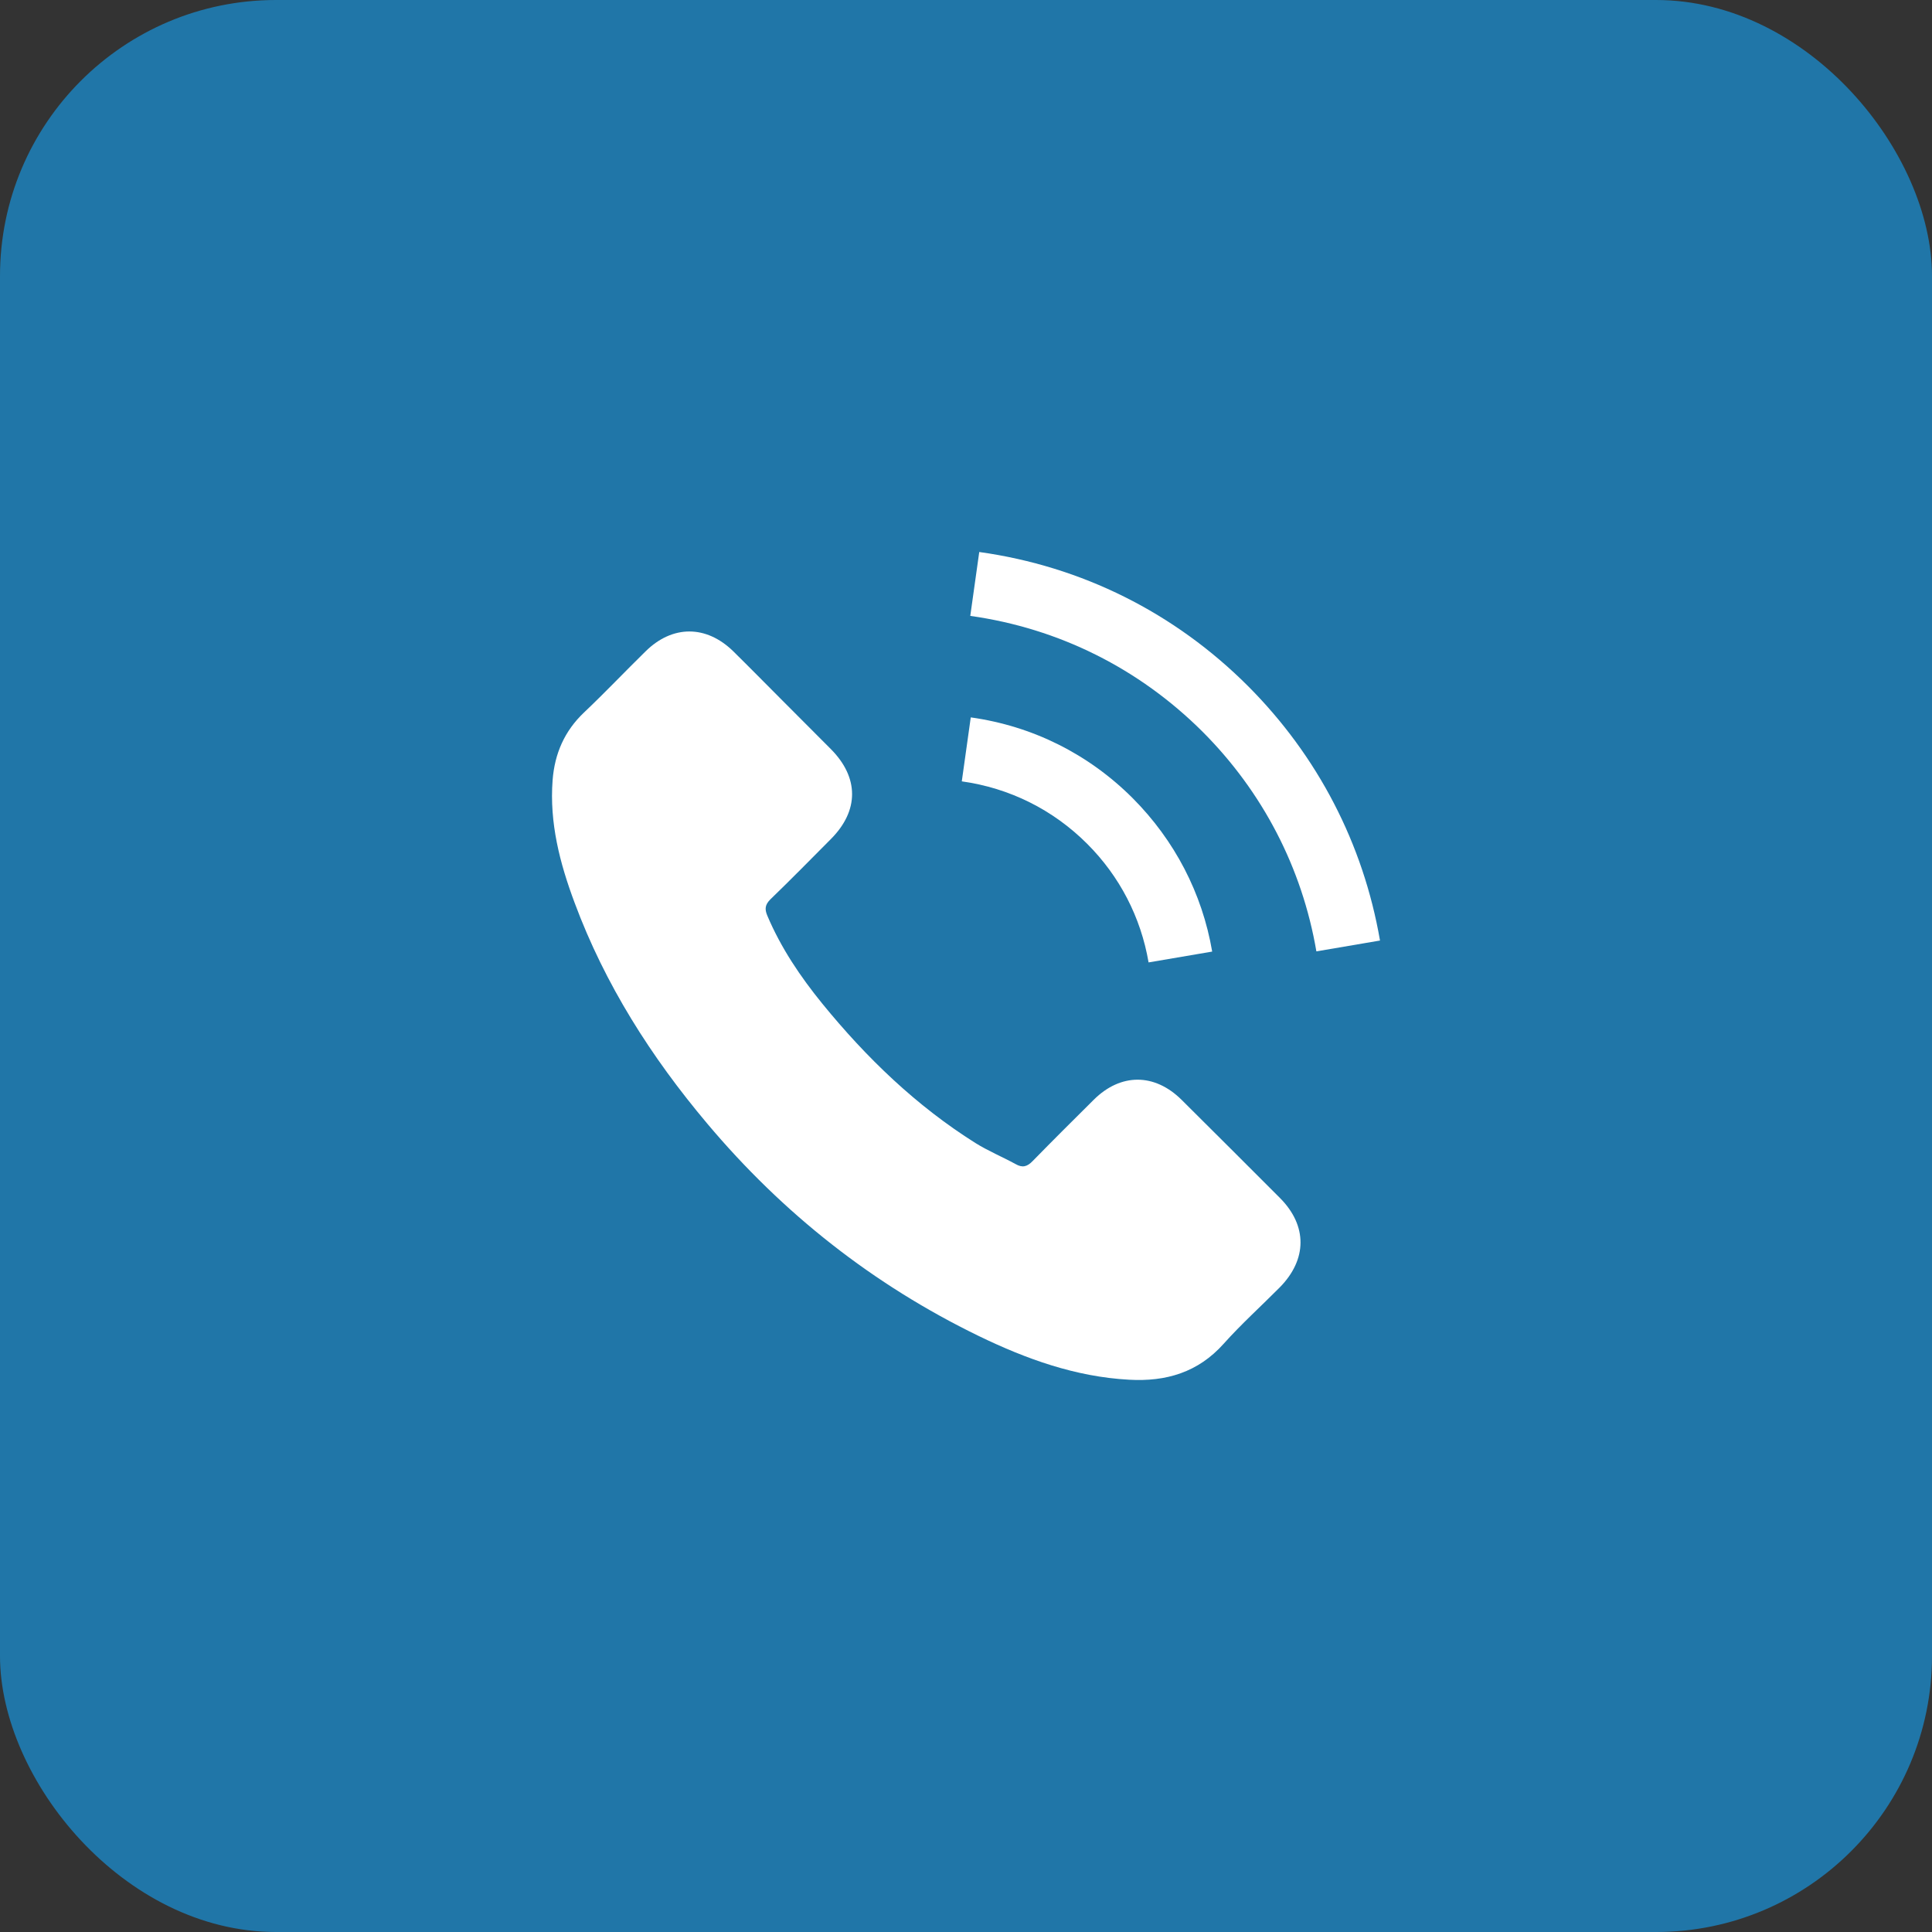 <svg width="28" height="28" viewBox="0 0 28 28" fill="none" xmlns="http://www.w3.org/2000/svg">
<rect x="0" y="0" width="28" height="28" fill="#333333" stroke="none"/>
<rect width="28" height="28" rx="4" fill="#2076A8"/>
<g clip-path="url(#clip0)">
<path d="M17.123 15.938C16.731 15.551 16.242 15.551 15.852 15.938C15.555 16.233 15.258 16.528 14.966 16.827C14.886 16.91 14.818 16.927 14.721 16.872C14.529 16.767 14.324 16.682 14.139 16.567C13.278 16.026 12.556 15.329 11.917 14.545C11.6 14.155 11.318 13.738 11.12 13.269C11.08 13.174 11.088 13.111 11.165 13.034C11.462 12.747 11.752 12.452 12.044 12.158C12.451 11.748 12.451 11.269 12.042 10.857C11.809 10.622 11.577 10.392 11.345 10.158C11.105 9.918 10.868 9.676 10.626 9.438C10.234 9.056 9.744 9.056 9.355 9.441C9.055 9.735 8.768 10.038 8.463 10.327C8.181 10.595 8.039 10.922 8.009 11.304C7.961 11.925 8.114 12.512 8.328 13.084C8.768 14.268 9.437 15.319 10.249 16.283C11.345 17.586 12.653 18.618 14.184 19.362C14.873 19.696 15.588 19.954 16.364 19.996C16.898 20.026 17.363 19.891 17.735 19.474C17.99 19.189 18.277 18.93 18.547 18.658C18.946 18.253 18.949 17.764 18.552 17.364C18.077 16.887 17.6 16.413 17.123 15.938Z" fill="white"/>
<path d="M16.646 13.948L17.568 13.791C17.423 12.944 17.023 12.178 16.416 11.568C15.775 10.927 14.963 10.522 14.069 10.397L13.939 11.324C14.631 11.421 15.26 11.733 15.757 12.23C16.227 12.7 16.534 13.294 16.646 13.948Z" fill="white"/>
<path d="M18.087 9.943C17.023 8.879 15.677 8.207 14.192 8L14.062 8.926C15.345 9.106 16.509 9.688 17.428 10.604C18.299 11.476 18.871 12.577 19.078 13.788L20 13.631C19.758 12.228 19.096 10.954 18.087 9.943Z" fill="white"/>
</g>
<defs>
<clipPath id="clip0">
<rect width="12" height="12" fill="white" transform="translate(8 8)"/>
</clipPath>
</defs>
</svg>
